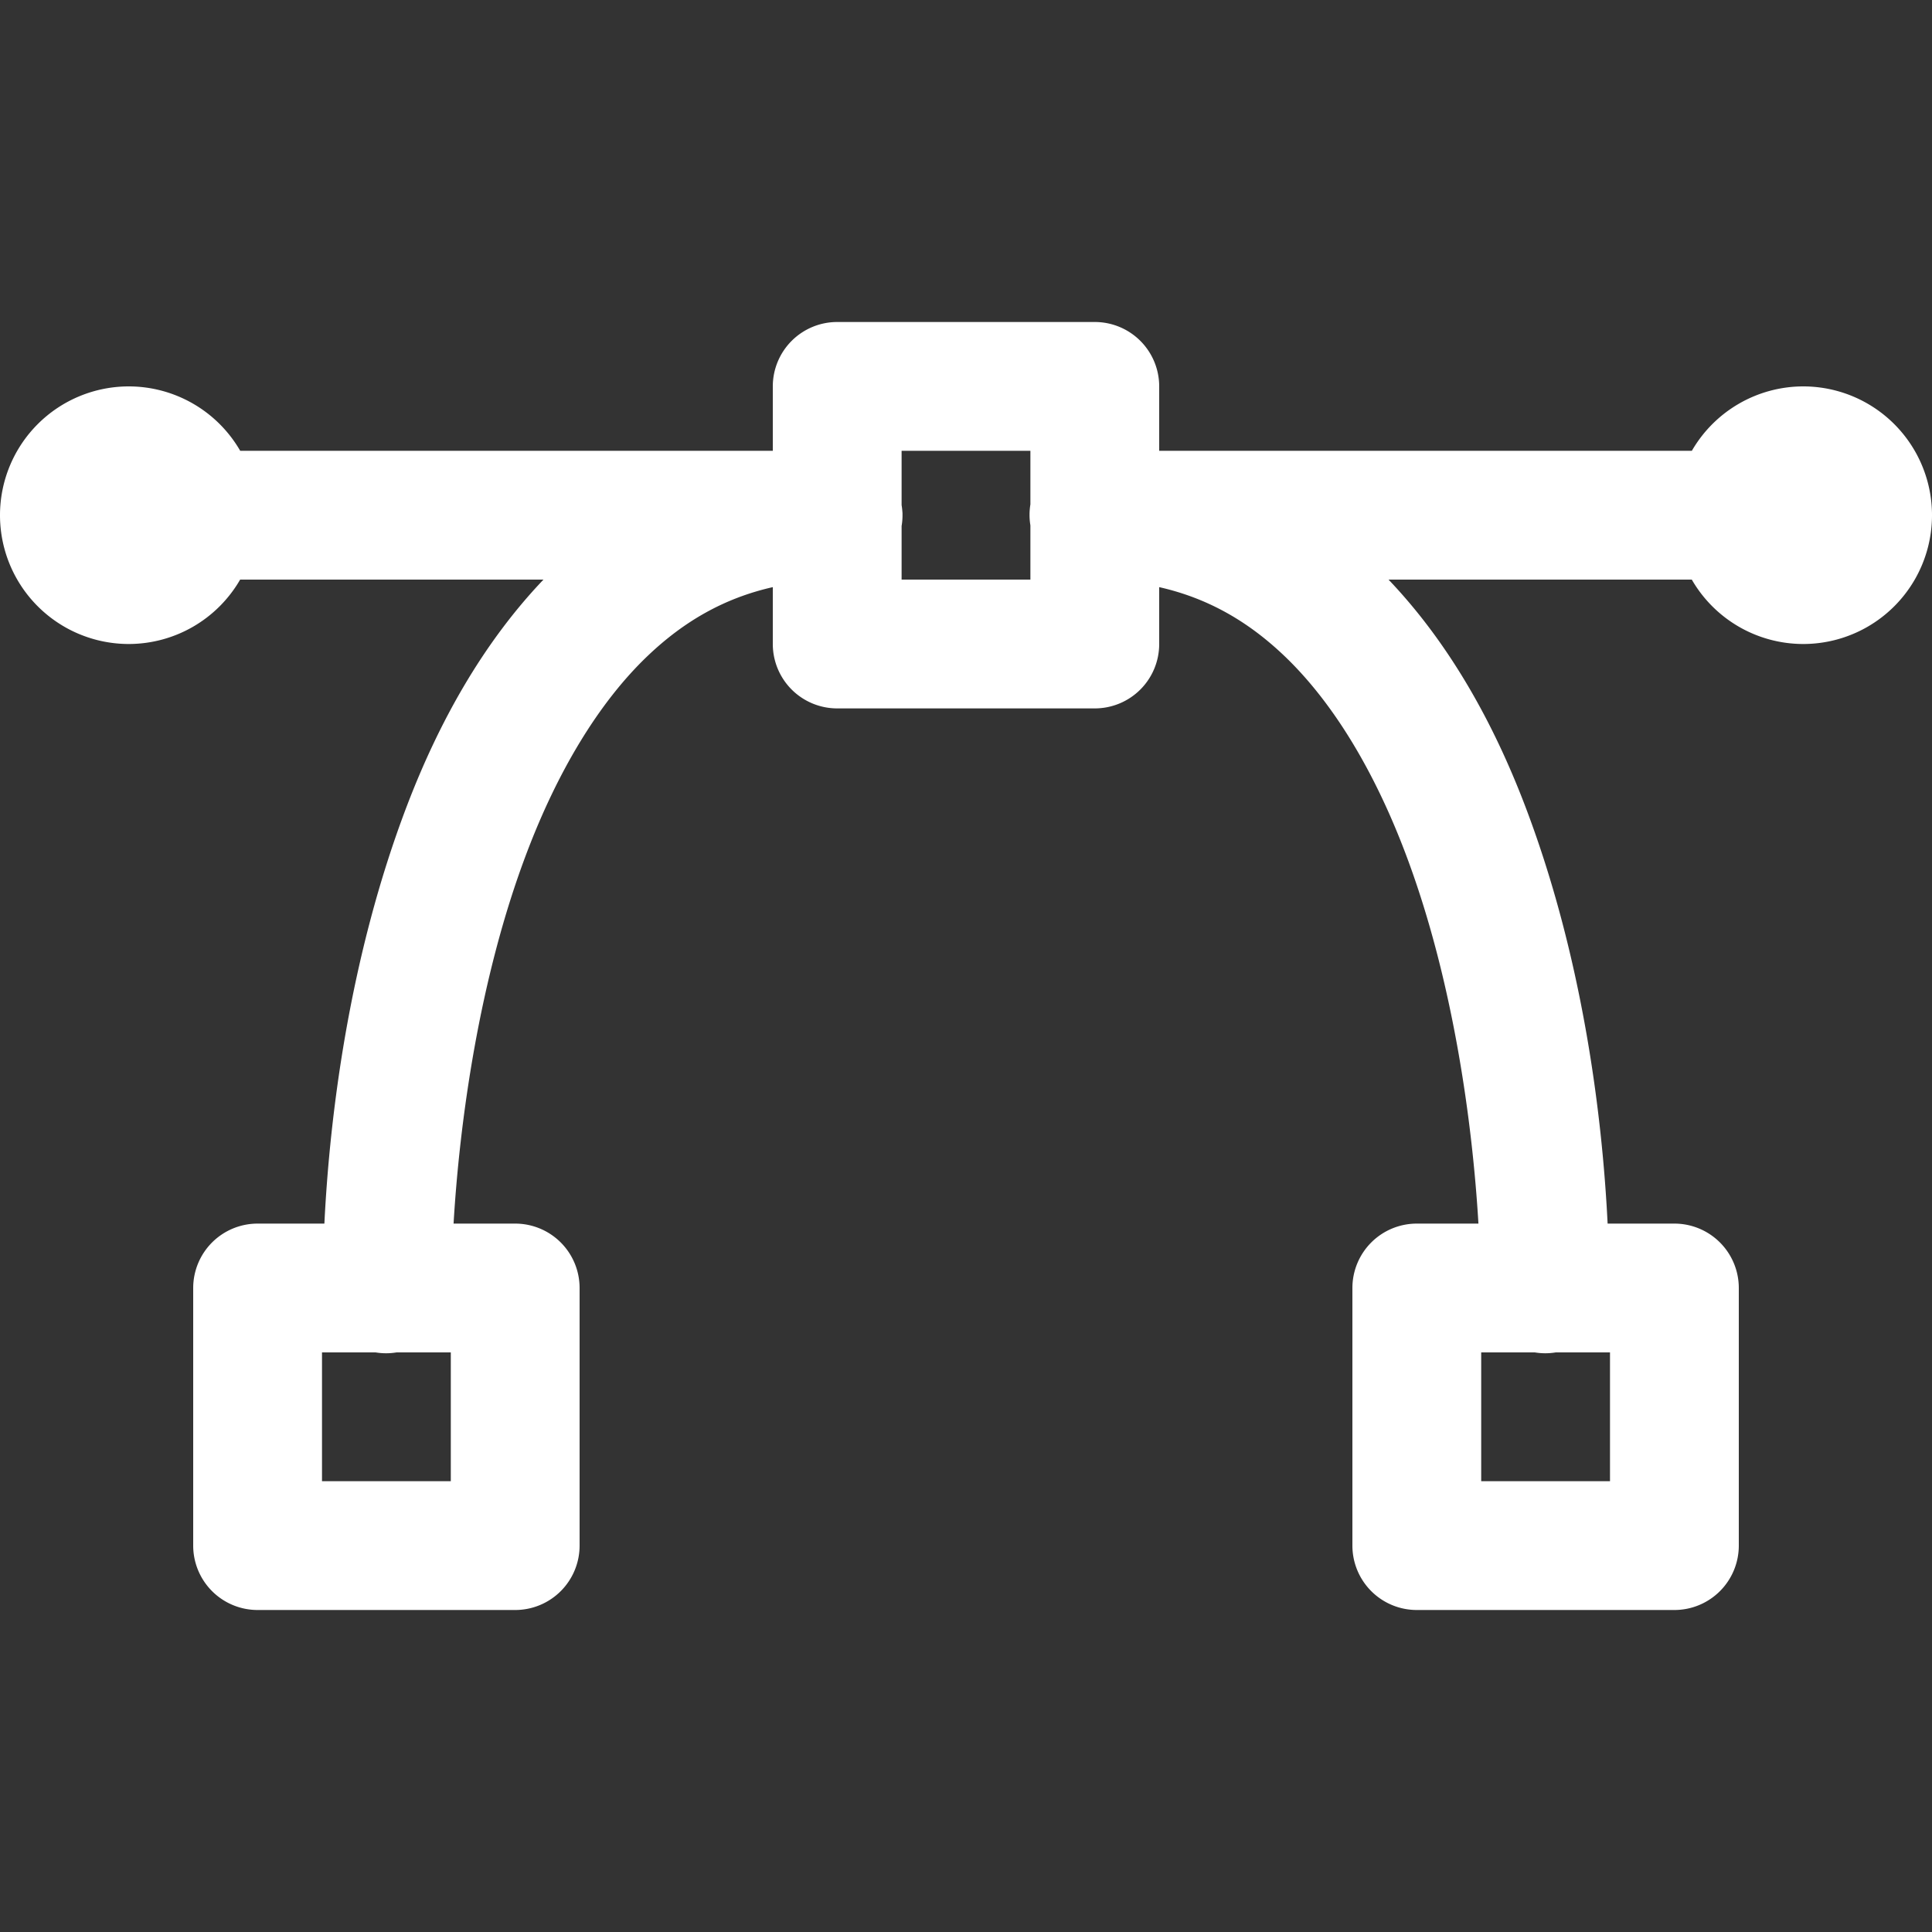 <svg fill="#FFFFFF" xmlns="http://www.w3.org/2000/svg"  viewBox="0 0 30 30" width="30px" height="30px"><rect x="0" y="0" width="30" height="30" fill="#333333" stroke="none"/><path d="M 13 5 A 1 1 0 0 0 12 6 L 12 7 L 3.73 7 A 2 2 0 0 0 2 6 A 2 2 0 0 0 0 8 A 2 2 0 0 0 2 10 A 2 2 0 0 0 3.729 9 L 8.439 9 C 7.489 9.997 6.808 11.229 6.316 12.52 C 5.43 14.846 5.121 17.295 5.037 19 L 4 19 A 1 1 0 0 0 3 20 L 3 24 A 1 1 0 0 0 4 25 L 8 25 A 1 1 0 0 0 9 24 L 9 20 A 1 1 0 0 0 8 19 L 7.043 19 C 7.134 17.457 7.433 15.201 8.184 13.23 C 8.648 12.01 9.28 10.923 10.064 10.178 C 10.621 9.649 11.243 9.288 12 9.117 L 12 10 A 1 1 0 0 0 13 11 L 17 11 A 1 1 0 0 0 18 10 L 18 9.117 C 18.757 9.288 19.379 9.649 19.936 10.178 C 20.72 10.923 21.352 12.01 21.816 13.23 C 22.567 15.201 22.866 17.457 22.957 19 L 22 19 A 1 1 0 0 0 21 20 L 21 24 A 1 1 0 0 0 22 25 L 26 25 A 1 1 0 0 0 27 24 L 27 20 A 1 1 0 0 0 26 19 L 24.963 19 C 24.879 17.295 24.57 14.846 23.684 12.52 C 23.192 11.229 22.511 9.997 21.561 9 L 26.27 9 A 2 2 0 0 0 28 10 A 2 2 0 0 0 30 8 A 2 2 0 0 0 28 6 A 2 2 0 0 0 26.271 7 L 18 7 L 18 6 A 1 1 0 0 0 17 5 L 13 5 z M 14 7 L 16 7 L 16 7.832 A 1 1 0 0 0 16 8.158 L 16 9 L 14 9 L 14 8.168 A 1 1 0 0 0 14.014 7.984 A 1 1 0 0 0 14.014 7.969 A 1 1 0 0 0 14.012 7.945 A 1 1 0 0 0 14.004 7.869 A 1 1 0 0 0 14 7.842 L 14 7 z M 5 21 L 5.832 21 A 1 1 0 0 0 6.158 21 L 7 21 L 7 23 L 5 23 L 5 21 z M 23 21 L 23.832 21 A 1 1 0 0 0 24.158 21 L 25 21 L 25 23 L 23 23 L 23 21 z"/></svg>